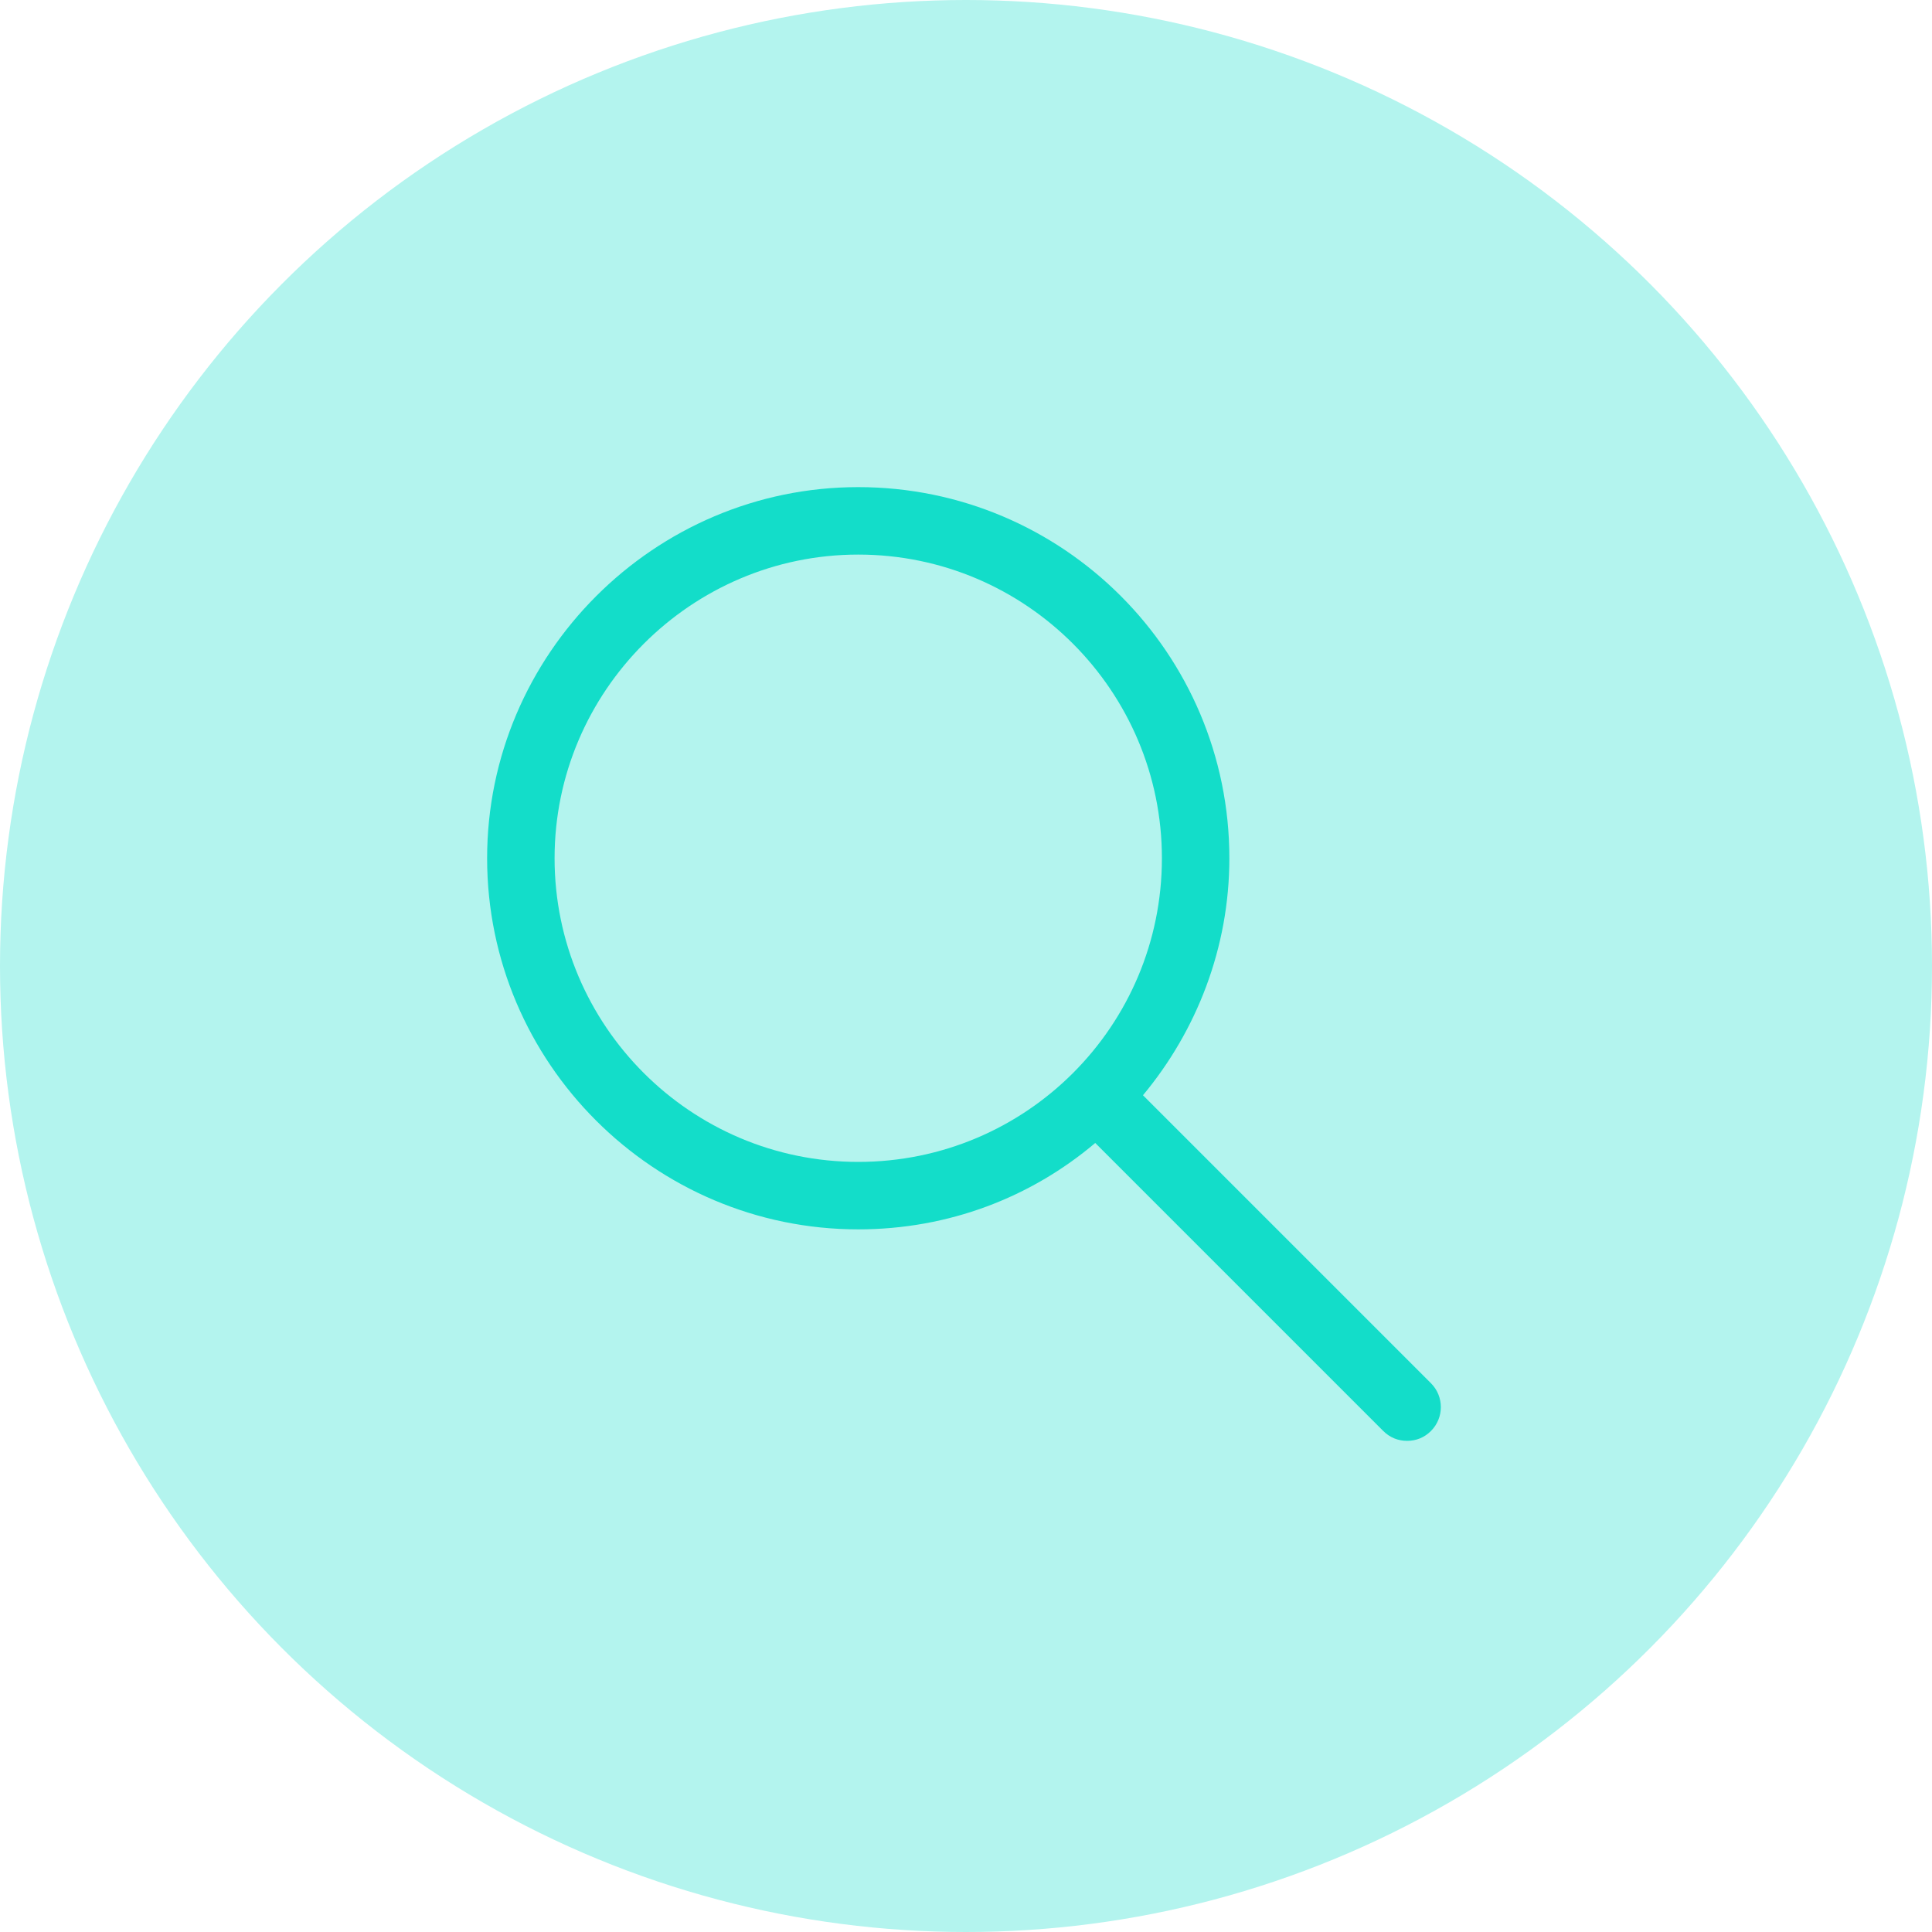 <?xml version="1.0" encoding="UTF-8"?>
<svg width="60px" height="60px" viewBox="0 0 60 60" version="1.1" xmlns="http://www.w3.org/2000/svg" xmlns:xlink="http://www.w3.org/1999/xlink">
    <title>Group 9</title>
    <g id="Web-pages" stroke="none" stroke-width="1" fill="none" fill-rule="evenodd">
        <g id="IdentityDataSolutions-desktop" transform="translate(-1220, -5164)">
            <g id="Group-7" transform="translate(350, 4481)">
                <g id="Group-5" transform="translate(0, 683)">
                    <g id="Group-31" transform="translate(870, 0)">
                        <g id="Group-9">
                            <circle id="Oval" fill="#B3F4EE" cx="30" cy="30" r="30"></circle>
                            <g id="noun_Magnifying-Glass_346858" transform="translate(15, 15)" fill="#13DDC9" fill-rule="nonzero">
                                <path d="M11.653,23.179 C14.465,23.179 17.02,22.182 19.014,20.496 L27.958,29.44 C28.163,29.645 28.418,29.747 28.699,29.747 C28.98,29.747 29.236,29.645 29.44,29.44 C29.849,29.031 29.849,28.367 29.44,27.958 L20.496,19.014 C22.157,17.02 23.179,14.439 23.179,11.653 C23.179,5.29 18.017,0.128 11.653,0.128 C5.316,0.128 0.128,5.316 0.128,11.653 C0.128,18.017 5.316,23.179 11.653,23.179 Z M11.653,2.223 C16.867,2.223 21.084,6.466 21.084,11.653 C21.084,16.867 16.867,21.084 11.653,21.084 C6.44,21.084 2.223,16.841 2.223,11.653 C2.223,6.466 6.466,2.223 11.653,2.223 Z" id="Shape"></path>
                            </g>
                        </g>
                    </g>
                </g>
            </g>
        </g>
    </g>
</svg>